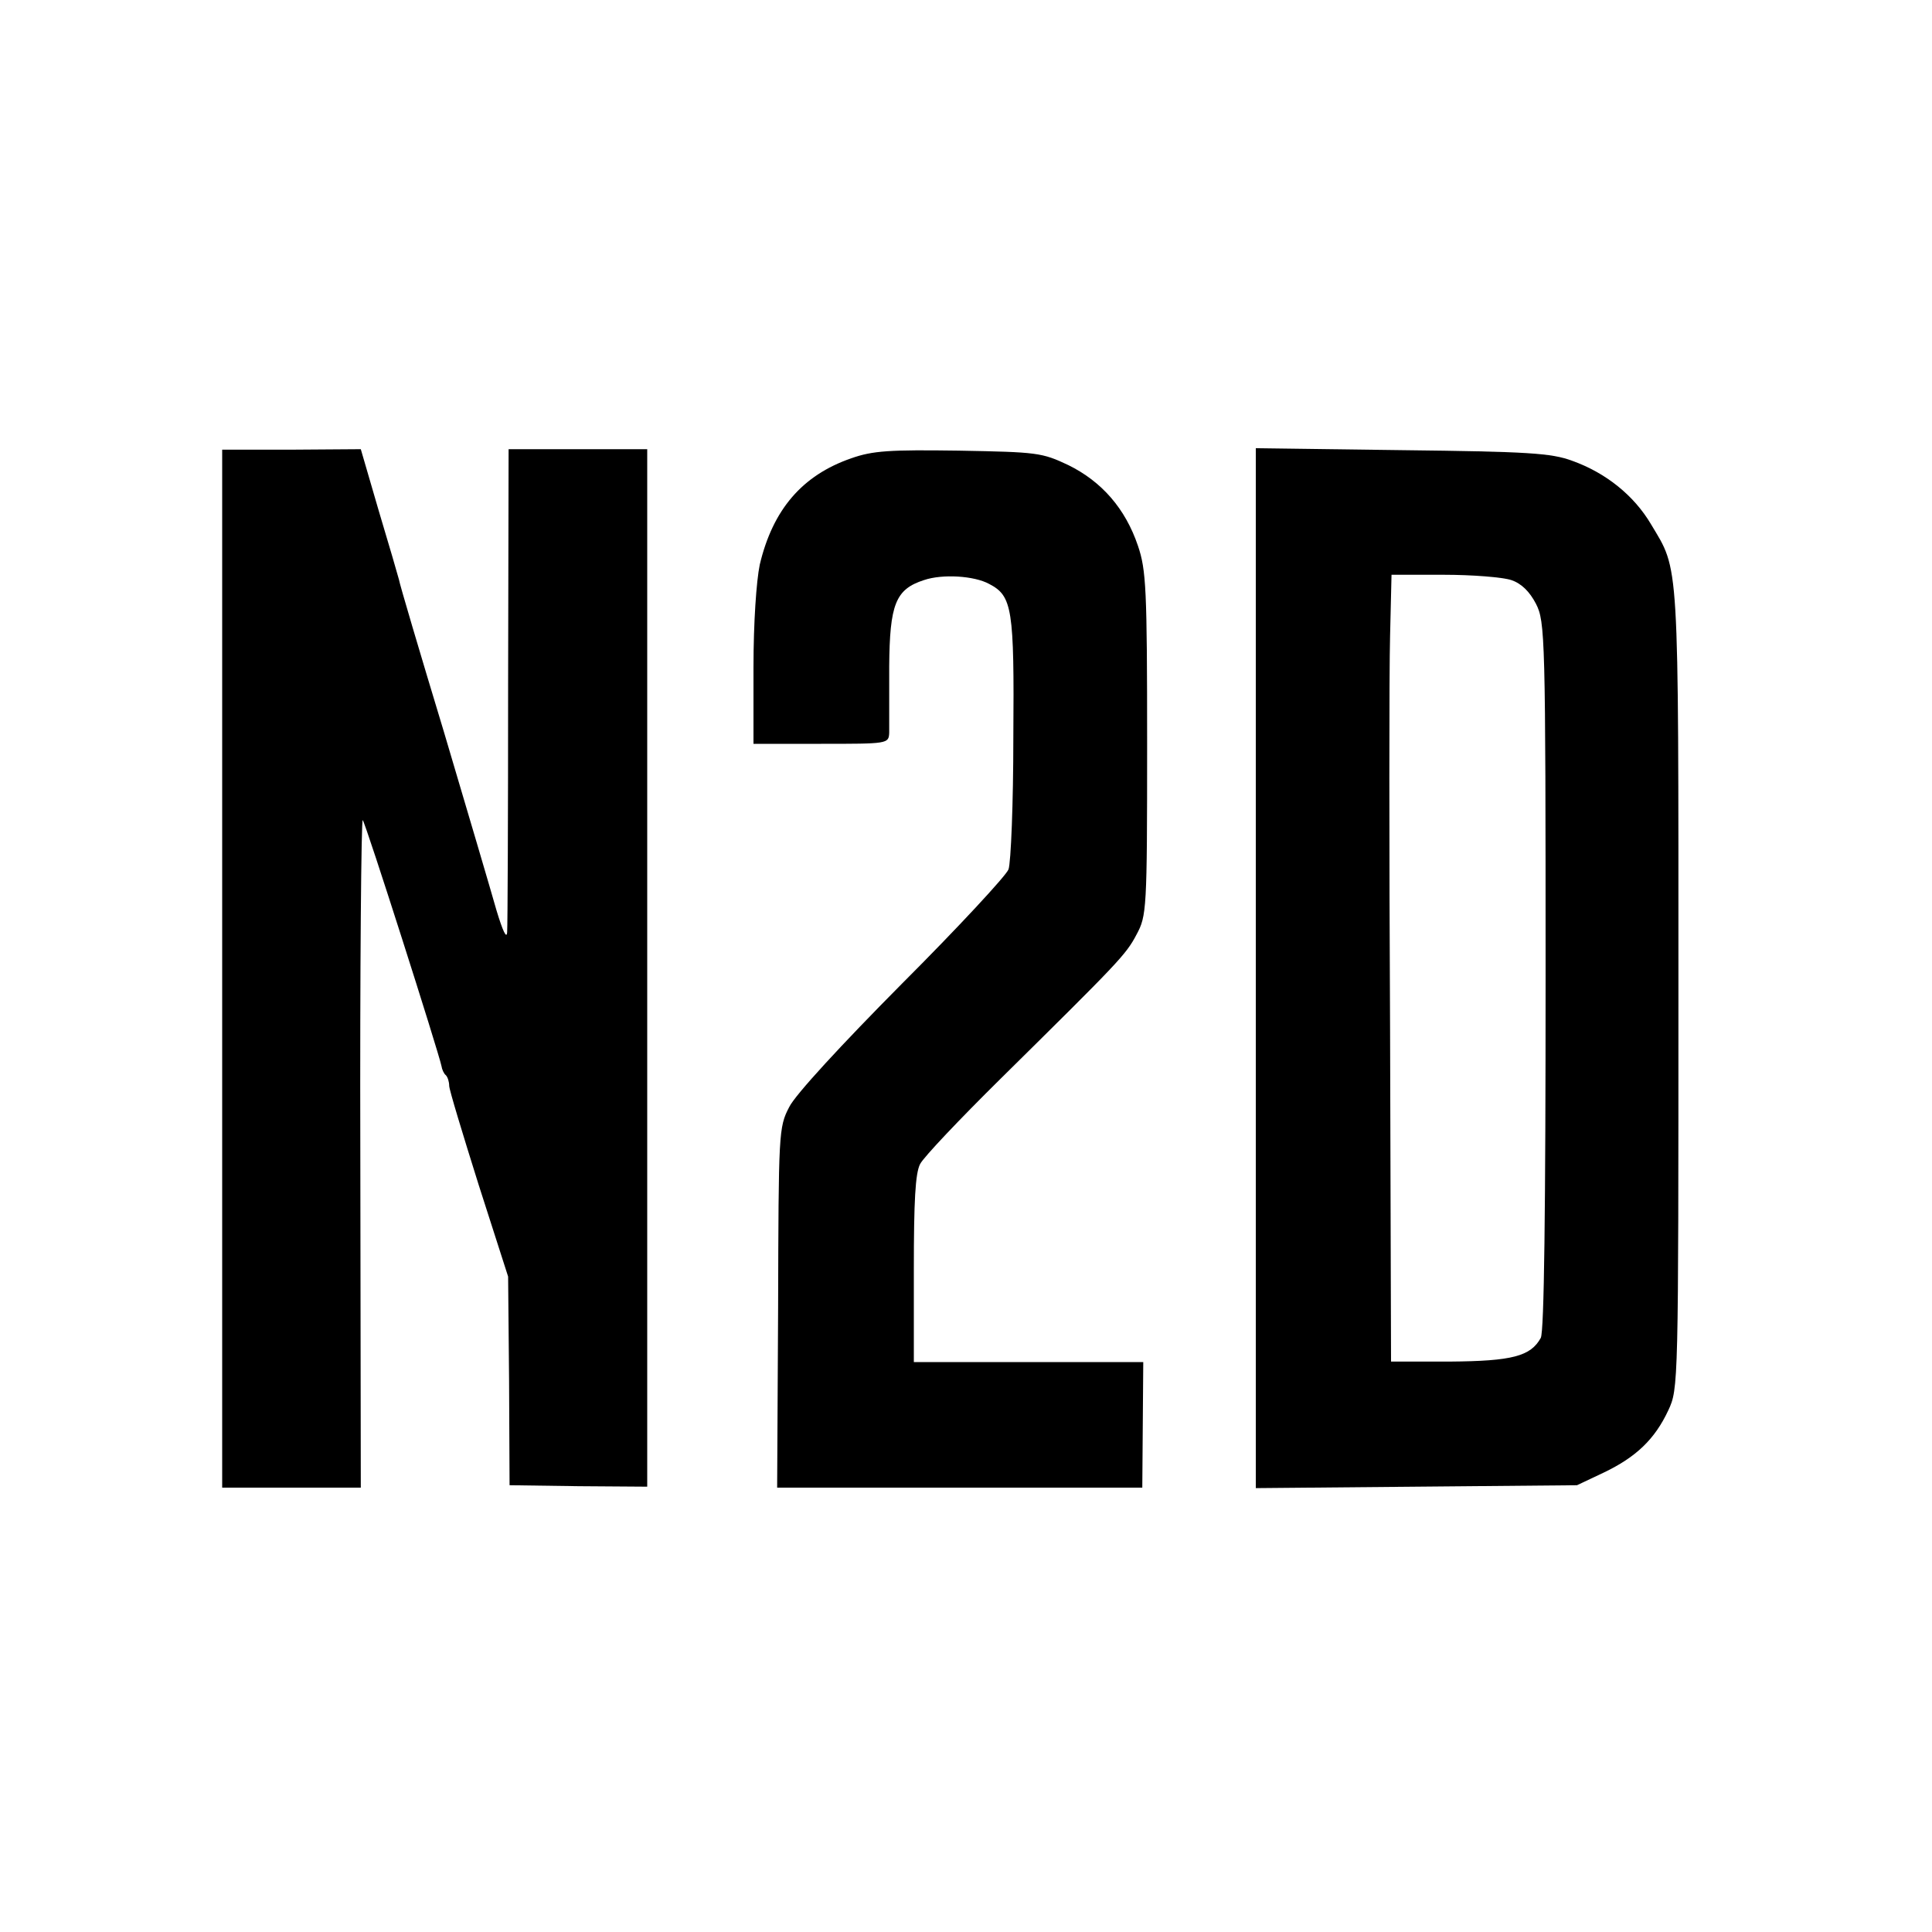 <?xml version="1.0" standalone="no"?>
<!DOCTYPE svg PUBLIC "-//W3C//DTD SVG 20010904//EN"
 "http://www.w3.org/TR/2001/REC-SVG-20010904/DTD/svg10.dtd">
<svg version="1.0" xmlns="http://www.w3.org/2000/svg"
 width="400pt" height="400pt" viewBox="0 0 400 400"
 preserveAspectRatio="xMidYMid meet">
<g transform="translate(0,400) scale(0.1,-0.1)"
fill="#000000" stroke="none">
<path d="M460 1994 l0 -1074 143 0 144 0 -1 694 c-1 382 2 692 5 688 6 -6 157
-480 163 -509 1 -7 5 -16 9 -19 4 -4 7 -14 7 -22 0 -8 28 -100 61 -205 l61
-190 2 -216 1 -216 143 -2 142 -1 0 1074 0 1074 -144 0 -143 0 -1 -487 c0
-269 -1 -499 -2 -513 -1 -15 -9 2 -22 45 -11 39 -60 205 -109 370 -50 165 -92
307 -93 315 -2 8 -21 73 -42 143 l-37 127 -144 -1 -143 0 0 -1075z"/>
<path d="M1762 3051 c-101 -35 -162 -106 -189 -220 -7 -34 -13 -119 -13 -213
l0 -158 140 0 c138 0 140 0 141 23 0 12 0 74 0 137 1 129 13 160 72 179 38 13
104 9 135 -8 48 -25 52 -51 50 -318 0 -136 -5 -259 -10 -273 -5 -13 -104 -120
-221 -237 -124 -125 -221 -230 -233 -255 -22 -42 -22 -53 -23 -415 l-2 -373
378 0 378 0 1 130 1 130 -237 0 -238 0 0 192 c0 141 3 199 13 218 7 14 82 93
165 175 246 243 261 258 283 300 21 39 22 50 22 395 0 321 -2 360 -19 410 -26
77 -75 133 -144 167 -55 26 -64 27 -227 30 -143 2 -178 0 -223 -16z"/>
<path d="M2600 1995 l0 -1076 333 3 332 3 55 26 c67 32 106 69 134 129 21 45
21 50 21 875 0 901 2 861 -57 960 -35 59 -93 106 -163 131 -43 16 -92 19 -352
22 l-303 4 0 -1077z m529 804 c21 -7 38 -24 51 -49 19 -37 20 -66 20 -770 0
-488 -3 -737 -10 -750 -21 -38 -59 -48 -188 -49 l-122 0 -2 687 c-2 378 -2
744 0 815 l3 127 108 0 c59 0 122 -5 140 -11z"/>
</g>
</svg>
